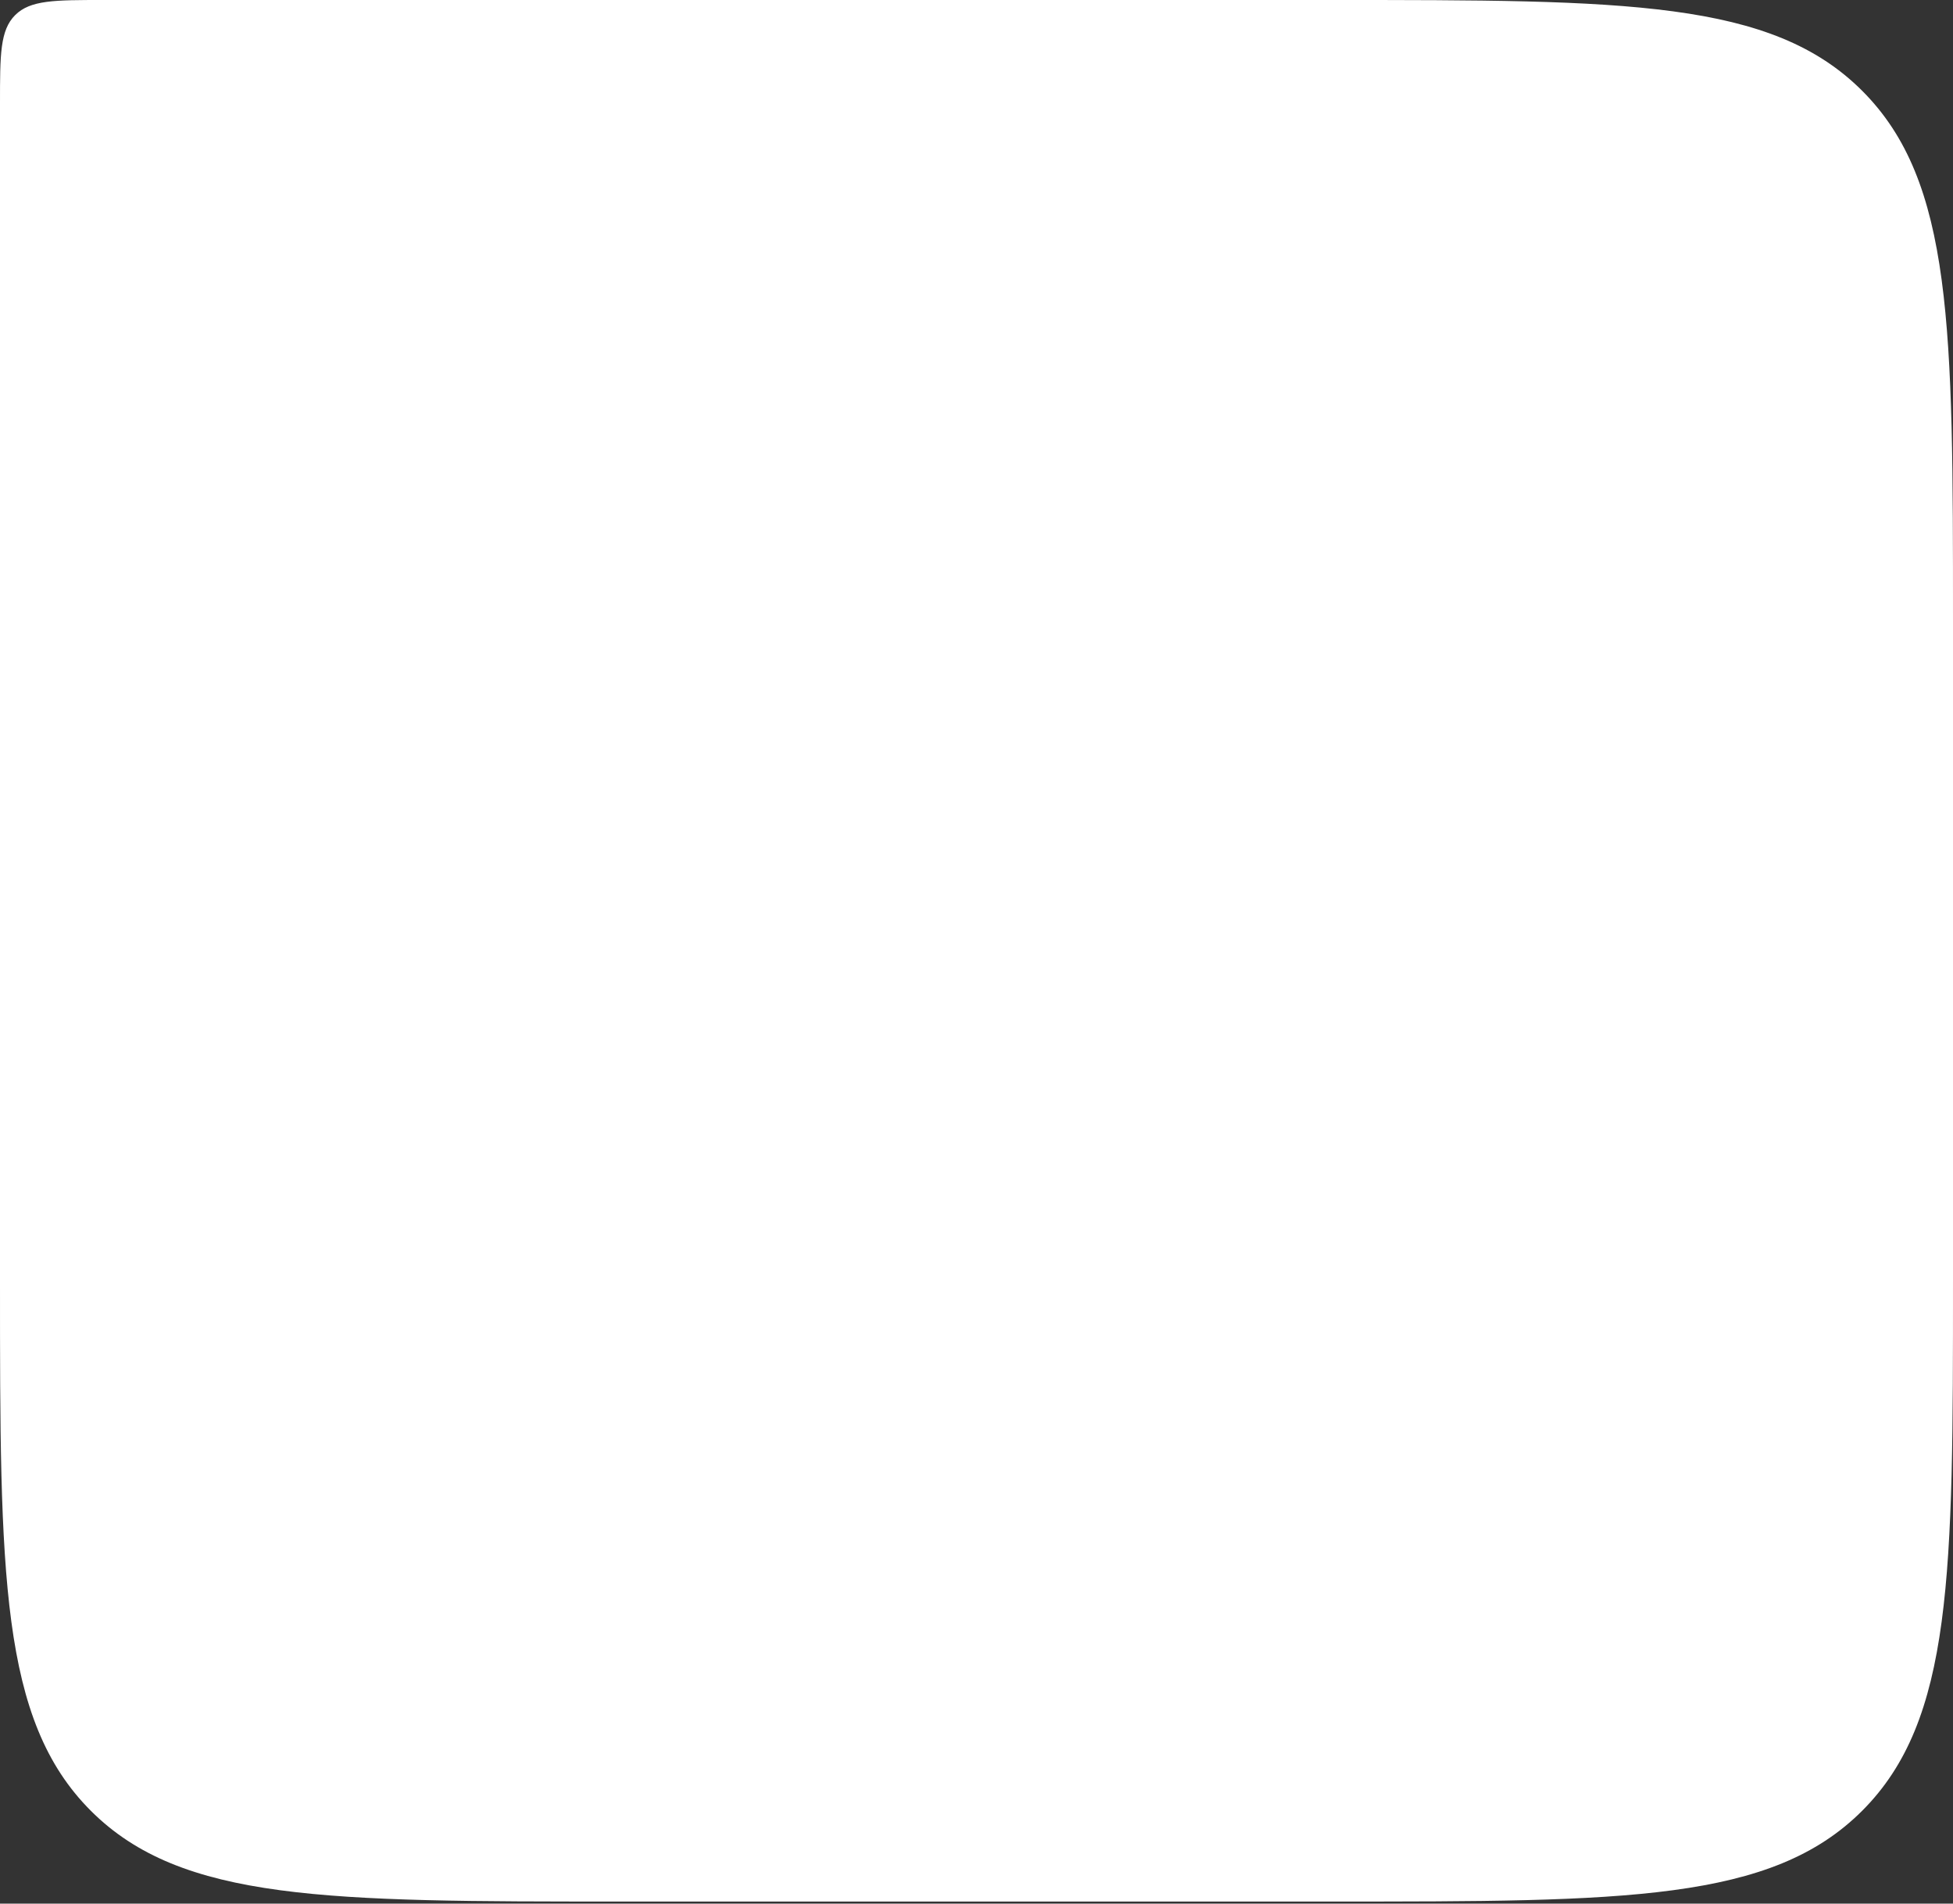 <?xml version="1.0" encoding="UTF-8"?> <svg xmlns="http://www.w3.org/2000/svg" width="315" height="307" viewBox="0 0 315 307" fill="none"><rect x="0" y="0" width="315" height="307" fill="#333333" stroke="none"/><path d="M0 16.667C0 8.81 0 4.882 2.441 2.441C4.882 0 8.81 0 16.667 0H215C262.14 0 285.711 0 300.355 14.645C315 29.289 315 52.859 315 100V206.667C315 253.807 315 277.377 300.355 292.022C285.711 306.667 262.14 306.667 215 306.667H100C52.859 306.667 29.289 306.667 14.645 292.022C0 277.377 0 253.807 0 206.667V16.667Z" fill="white"></path></svg> 